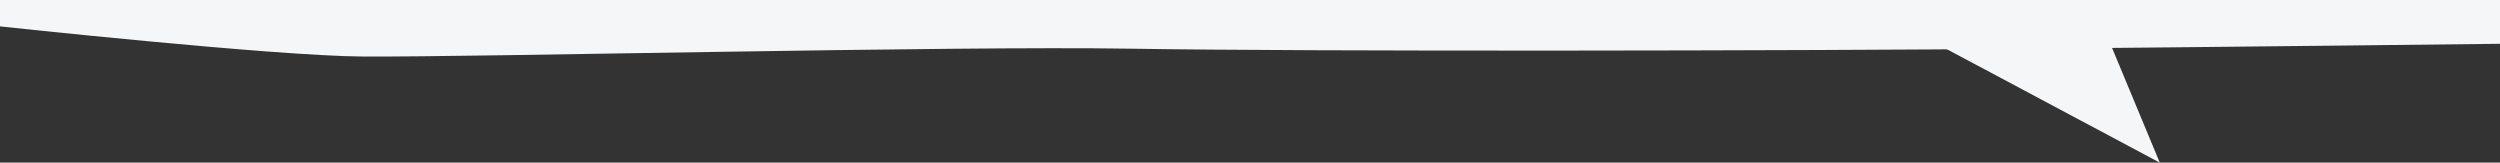 <svg xmlns="http://www.w3.org/2000/svg" width="1170" height="76.113" viewBox="0 0 1170 76.113">
  <rect x="0" y="0" width="1170" height="76.113" fill="#333333" stroke="none"/>
  <g id="testimonial-bottom-bg" transform="translate(0 -197)">
    <path id="Path_1789" data-name="Path 1789" d="M12172,632.87s125.557-1.454,218.415-2.292c111.877-1.009,337.655-1.369,422.18,0s305.118-4,359.658-3.669c41.56.253,169.747,14.108,169.747,14.108v12.349H12172Z" transform="translate(13341.999 850.366) rotate(180)" fill="#f5f6f7"/>
    <path id="Path_1788" data-name="Path 1788" d="M6407.292,3623h-86.5l111.125,59.2Z" transform="translate(-5421.137 -3409.083)" fill="#f5f6f7"/>
  </g>
</svg>
